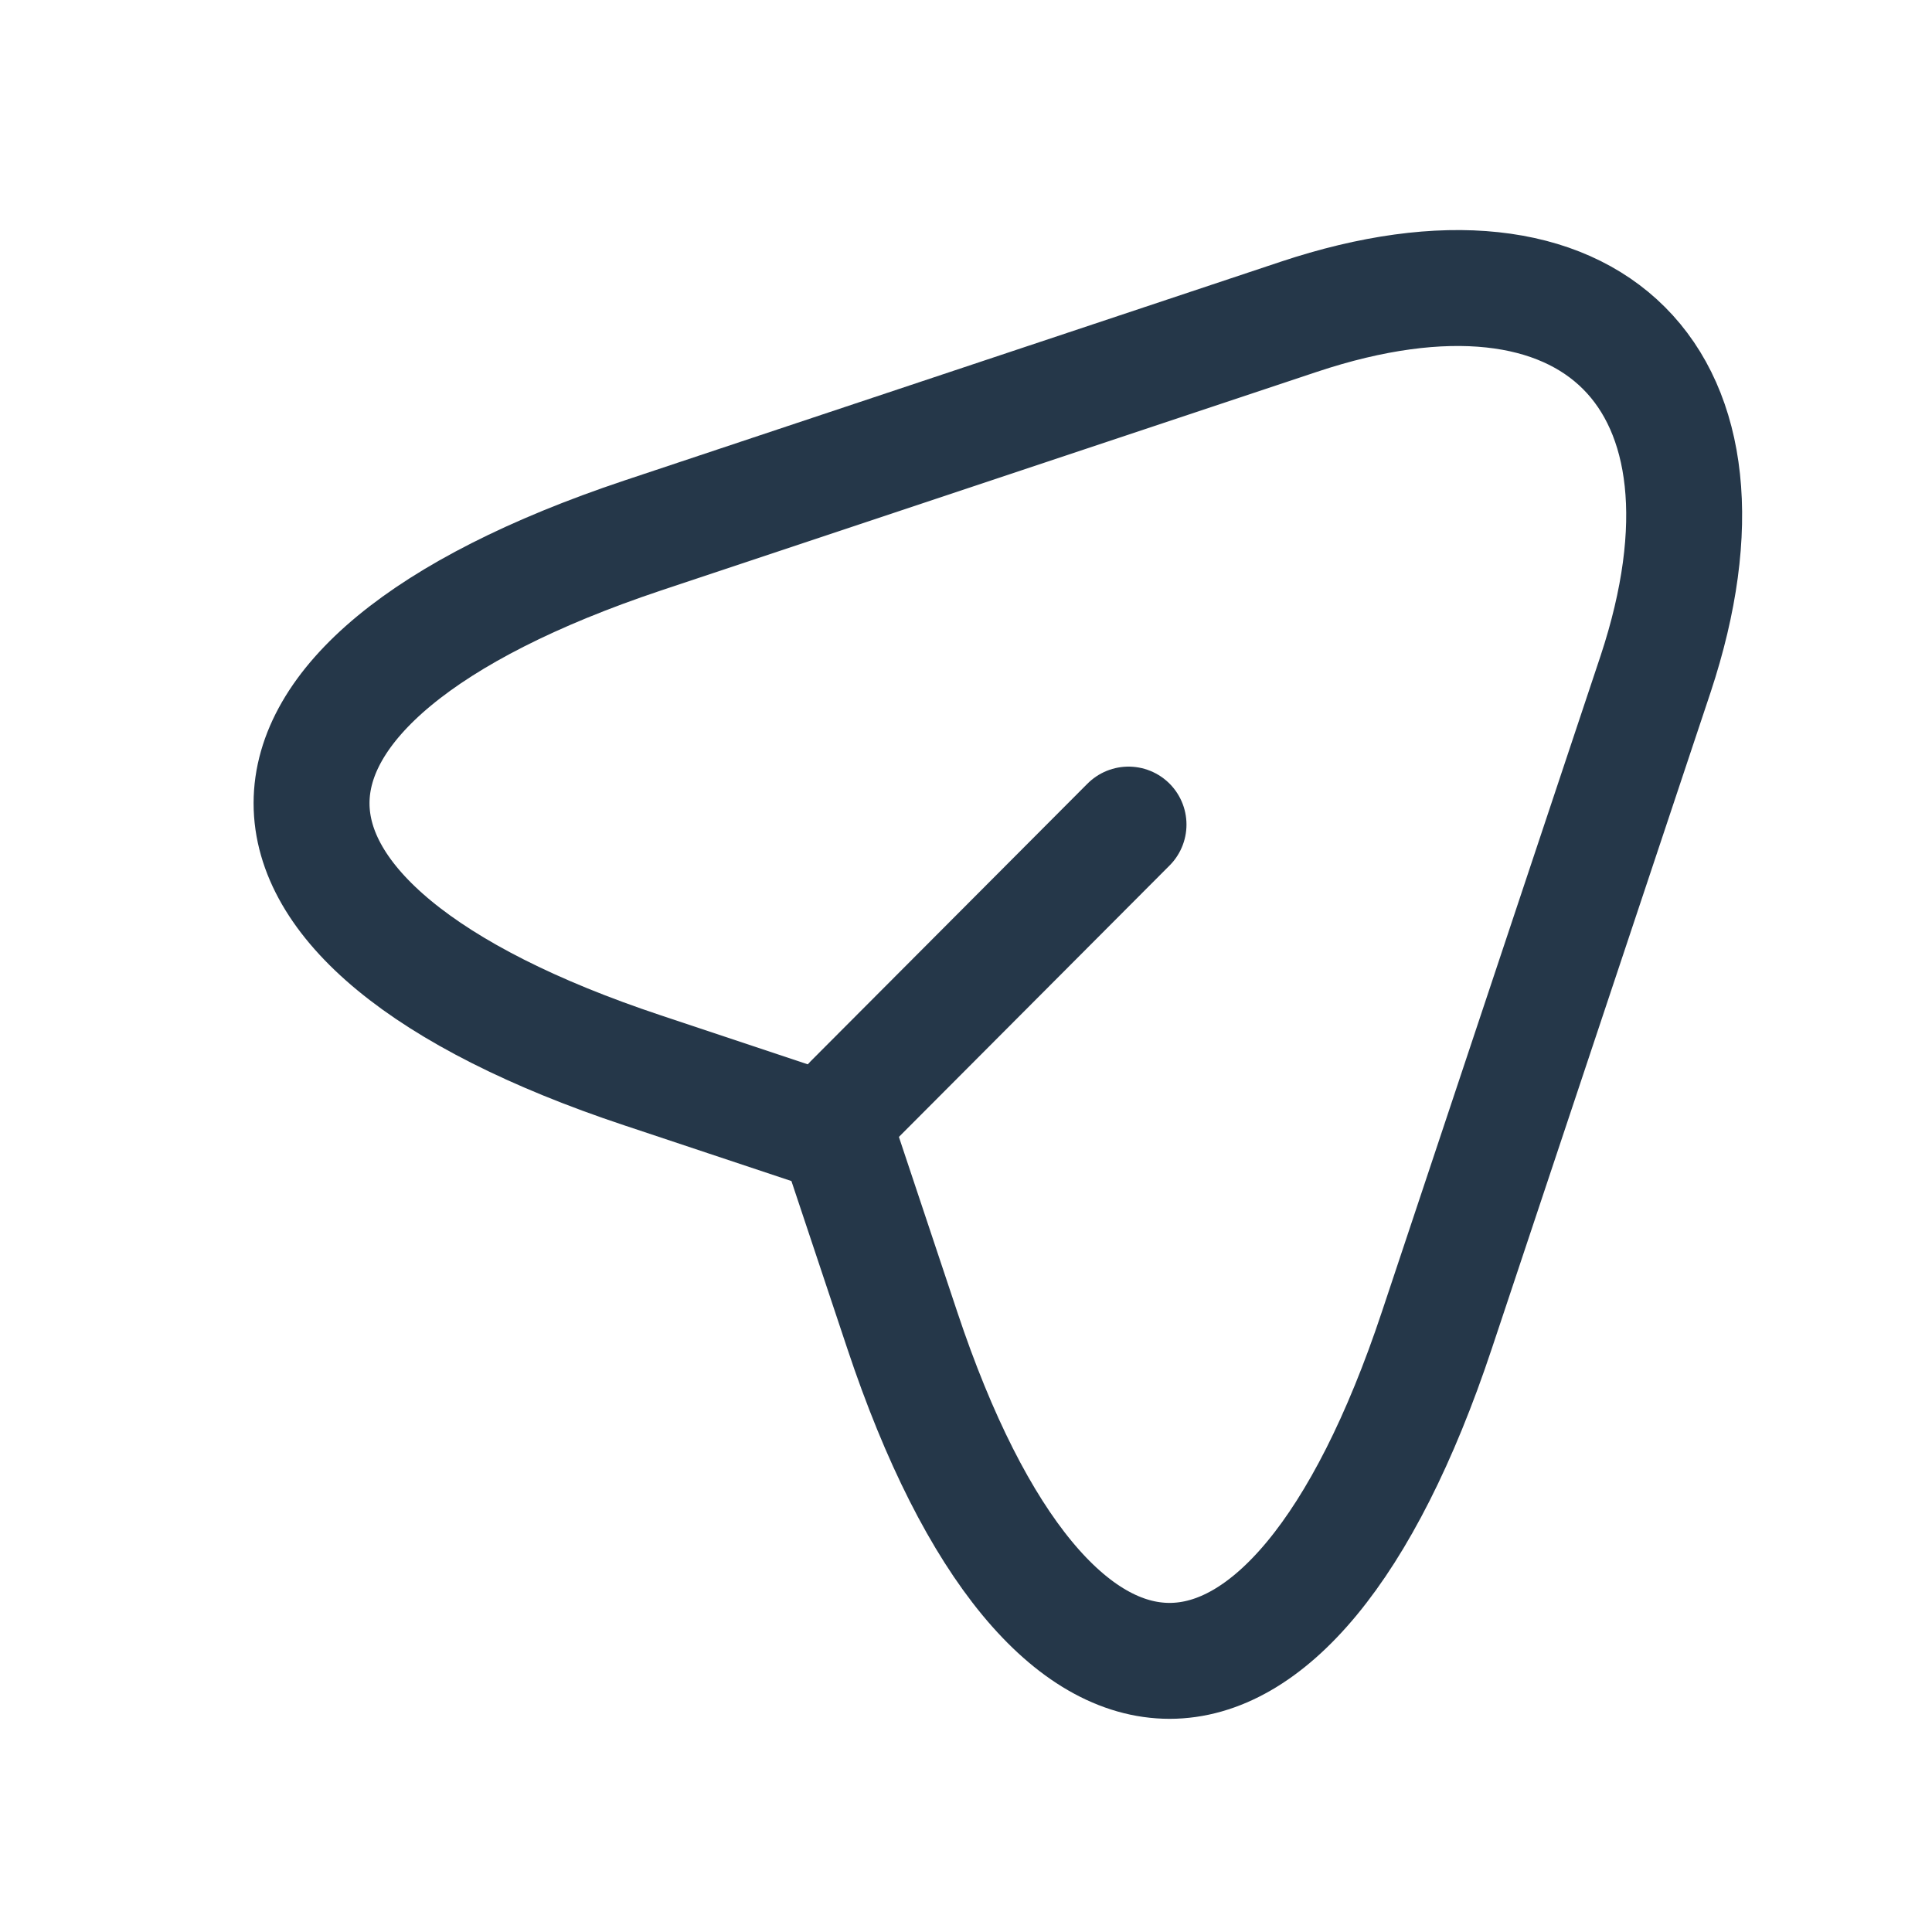 <svg width="25" height="25" viewBox="0 0 25 25" fill="none" xmlns="http://www.w3.org/2000/svg">
<path d="M8.314 6.93L16.804 4.1C20.614 2.83 22.684 4.91 21.424 8.72L18.594 17.209C16.694 22.919 13.574 22.919 11.674 17.209L10.834 14.69L8.314 13.85C2.604 11.95 2.604 8.84 8.314 6.93Z" stroke="#253749" stroke-width="1.5" stroke-linecap="round" stroke-linejoin="round"/>
<path d="M11.023 14.26L14.603 10.67" stroke="#253749" stroke-width="1.5" stroke-linecap="round" stroke-linejoin="round"/>
</svg>
